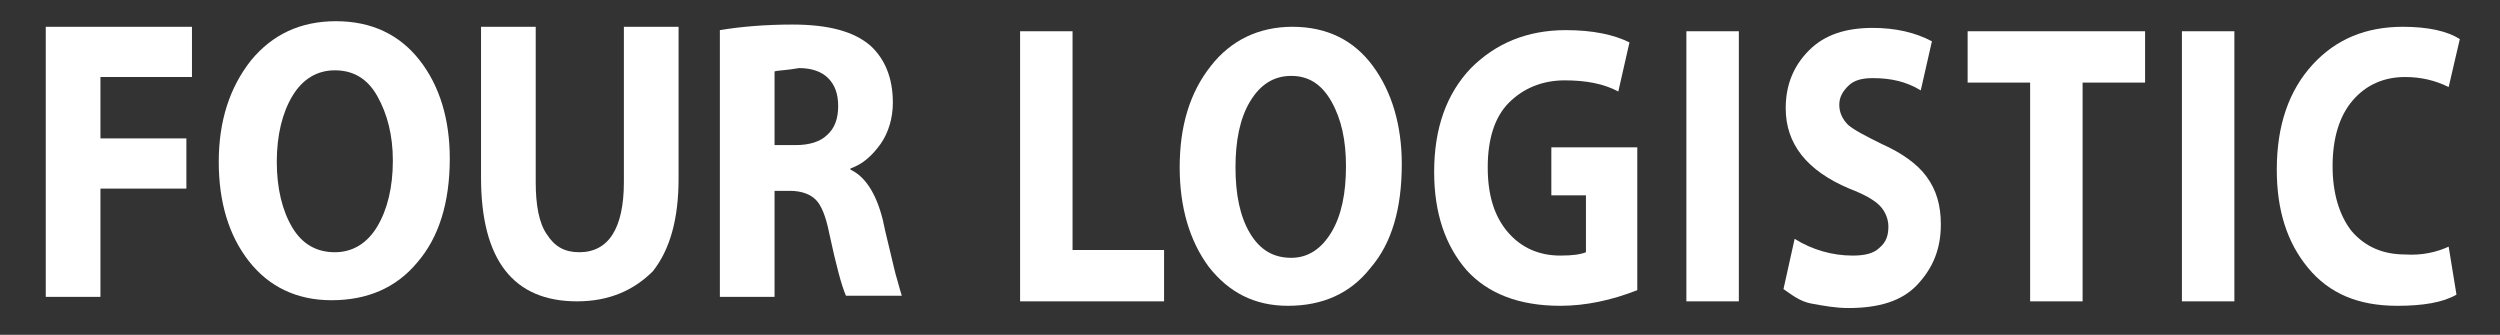 <?xml version="1.0" encoding="utf-8"?>
<!-- Generator: Adobe Illustrator 27.1.1, SVG Export Plug-In . SVG Version: 6.00 Build 0)  -->
<svg version="1.1" id="Слой_1" xmlns="http://www.w3.org/2000/svg" xmlns:xlink="http://www.w3.org/1999/xlink" x="0px" y="0px"
	 viewBox="0 0 224 30" style="enable-background:new 0 0 224 30;" xml:space="preserve">
<rect x="0" y="0" width="224" height="30" fill="#333333" stroke="none"/>
<style type="text/css">
	.st0{fill:#FFFFFF;}
</style>
<g>
	<path class="st0" d="M4.1,26.6V2.4h13.1v4.5H9v5.5h7.7v4.5H9v9.7H4.1z"/>
	<path class="st0" d="M30.1,1.9c3.2,0,5.7,1.2,7.5,3.5s2.7,5.3,2.7,8.8c0,4-1,7.1-2.9,9.3c-1.9,2.3-4.5,3.4-7.7,3.4
		c-3.1,0-5.6-1.2-7.4-3.5c-1.8-2.3-2.7-5.3-2.7-8.9c0-3.7,1-6.7,2.9-9.1C24.4,3.1,26.9,1.9,30.1,1.9z M33.8,8.6
		C32.9,7,31.6,6.3,30,6.3c-1.6,0-2.9,0.8-3.8,2.3c-0.9,1.5-1.4,3.5-1.4,5.9c0,2.4,0.5,4.4,1.4,5.9s2.2,2.2,3.8,2.2
		c1.6,0,2.9-0.8,3.8-2.3s1.4-3.5,1.4-5.9C35.2,12.1,34.7,10.2,33.8,8.6z"/>
	<path class="st0" d="M43.1,2.4H48v13.9c0,2.1,0.3,3.7,1,4.7c0.7,1.1,1.6,1.6,2.9,1.6c2.6,0,4-2.1,4-6.3V2.4h4.9v13.6
		c0,3.7-0.8,6.4-2.3,8.3C56.8,26,54.6,27,51.7,27c-5.7,0-8.6-3.7-8.6-11.1V2.4z"/>
	<path class="st0" d="M64.5,26.6V2.7c1.8-0.3,4-0.5,6.5-0.5c3.2,0,5.5,0.6,7,1.9c1.3,1.2,2,2.9,2,5.1c0,1.4-0.4,2.7-1.1,3.7
		c-0.8,1.1-1.6,1.8-2.7,2.2v0.1c1.3,0.6,2.3,2.1,2.9,4.5c0.1,0.5,0.3,1.4,0.6,2.6c0.3,1.2,0.5,2.2,0.7,2.8c0.2,0.7,0.3,1.1,0.4,1.4
		h-5c-0.4-0.9-0.9-2.8-1.5-5.6c-0.3-1.5-0.7-2.5-1.2-3c-0.5-0.5-1.3-0.8-2.3-0.8h-1.4v9.5H64.5z M69.4,6.4v6.6h1.9
		c1.2,0,2.2-0.3,2.8-0.9c0.7-0.6,1-1.5,1-2.6c0-1.1-0.3-1.9-0.9-2.5c-0.6-0.6-1.5-0.9-2.6-0.9C70.5,6.3,69.7,6.3,69.4,6.4z"/>
</g>
<g>
	<path class="st0" d="M91.4,27.1V2.8h4.7v19.6h8.2v4.6H91.4z"/>
	<path class="st0" d="M115.8,2.4c3.1,0,5.5,1.2,7.2,3.5c1.7,2.3,2.6,5.3,2.6,8.8c0,4-0.9,7.1-2.8,9.3c-1.8,2.3-4.3,3.4-7.4,3.4
		c-3,0-5.3-1.2-7.1-3.5c-1.7-2.3-2.6-5.3-2.6-8.9c0-3.7,0.9-6.7,2.8-9.1C110.3,3.6,112.8,2.4,115.8,2.4z M119.3,9.1
		c-0.9-1.6-2.1-2.3-3.6-2.3c-1.6,0-2.8,0.8-3.7,2.3c-0.9,1.5-1.3,3.5-1.3,5.9c0,2.4,0.4,4.4,1.3,5.9c0.9,1.5,2.1,2.2,3.7,2.2
		c1.5,0,2.7-0.8,3.6-2.3s1.3-3.5,1.3-5.9C120.6,12.6,120.2,10.7,119.3,9.1z"/>
	<path class="st0" d="M146.7,13.2v12.8c-2.3,0.9-4.6,1.4-6.9,1.4c-3.7,0-6.5-1.1-8.4-3.2c-1.9-2.2-2.9-5.1-2.9-8.8
		c0-3.9,1.1-7,3.3-9.3c2.2-2.2,5-3.4,8.5-3.4c2.4,0,4.3,0.4,5.7,1.1l-1,4.4c-1.3-0.7-2.9-1-4.8-1c-2,0-3.7,0.7-5,2
		c-1.3,1.3-1.9,3.3-1.9,5.8c0,2.5,0.6,4.4,1.8,5.8c1.2,1.4,2.8,2.1,4.7,2.1c1.1,0,1.8-0.1,2.3-0.3v-5.1H139v-4.3H146.7z"/>
	<path class="st0" d="M151.1,2.8h4.7v24.2h-4.7V2.8z"/>
	<path class="st0" d="M159.8,25.9l1-4.5c1.6,1,3.4,1.5,5.2,1.5c1.1,0,1.9-0.2,2.4-0.7c0.6-0.5,0.8-1.1,0.8-1.9
		c0-0.7-0.3-1.4-0.8-1.9c-0.5-0.5-1.4-1-2.7-1.5c-3.8-1.6-5.7-4-5.7-7.2c0-2.1,0.7-3.8,2.1-5.2s3.3-2,5.7-2c2,0,3.8,0.4,5.3,1.2
		l-1,4.4c-1.3-0.8-2.7-1.1-4.3-1.1c-1,0-1.7,0.2-2.2,0.7c-0.5,0.5-0.8,1-0.8,1.7c0,0.7,0.3,1.3,0.8,1.8c0.6,0.5,1.6,1,3,1.7
		c1.8,0.8,3.2,1.8,4,2.9c0.9,1.2,1.3,2.6,1.3,4.3c0,2.2-0.7,3.9-2.1,5.4s-3.5,2.1-6.2,2.1c-1.1,0-2.2-0.2-3.3-0.4
		S160.4,26.3,159.8,25.9z"/>
	<path class="st0" d="M181.9,27.1V7.4h-5.6V2.8h15.9v4.6h-5.6v19.6H181.9z"/>
	<path class="st0" d="M195.5,2.8h4.7v24.2h-4.7V2.8z"/>
	<path class="st0" d="M219.4,22.1l0.7,4.3c-1.2,0.7-3,1-5.3,1c-3.5,0-6.1-1.1-8-3.4c-1.9-2.3-2.8-5.2-2.8-8.8c0-4,1.1-7.1,3.2-9.4
		c2.1-2.3,4.8-3.4,8.1-3.4c2.3,0,4,0.4,5.1,1.1l-1,4.3c-1.2-0.6-2.5-0.9-3.9-0.9c-1.9,0-3.5,0.7-4.7,2.1c-1.2,1.4-1.8,3.4-1.8,5.9
		c0,2.4,0.6,4.4,1.7,5.8c1.2,1.4,2.8,2.1,4.8,2.1C217,22.9,218.3,22.6,219.4,22.1z"/>
</g>
</svg>
